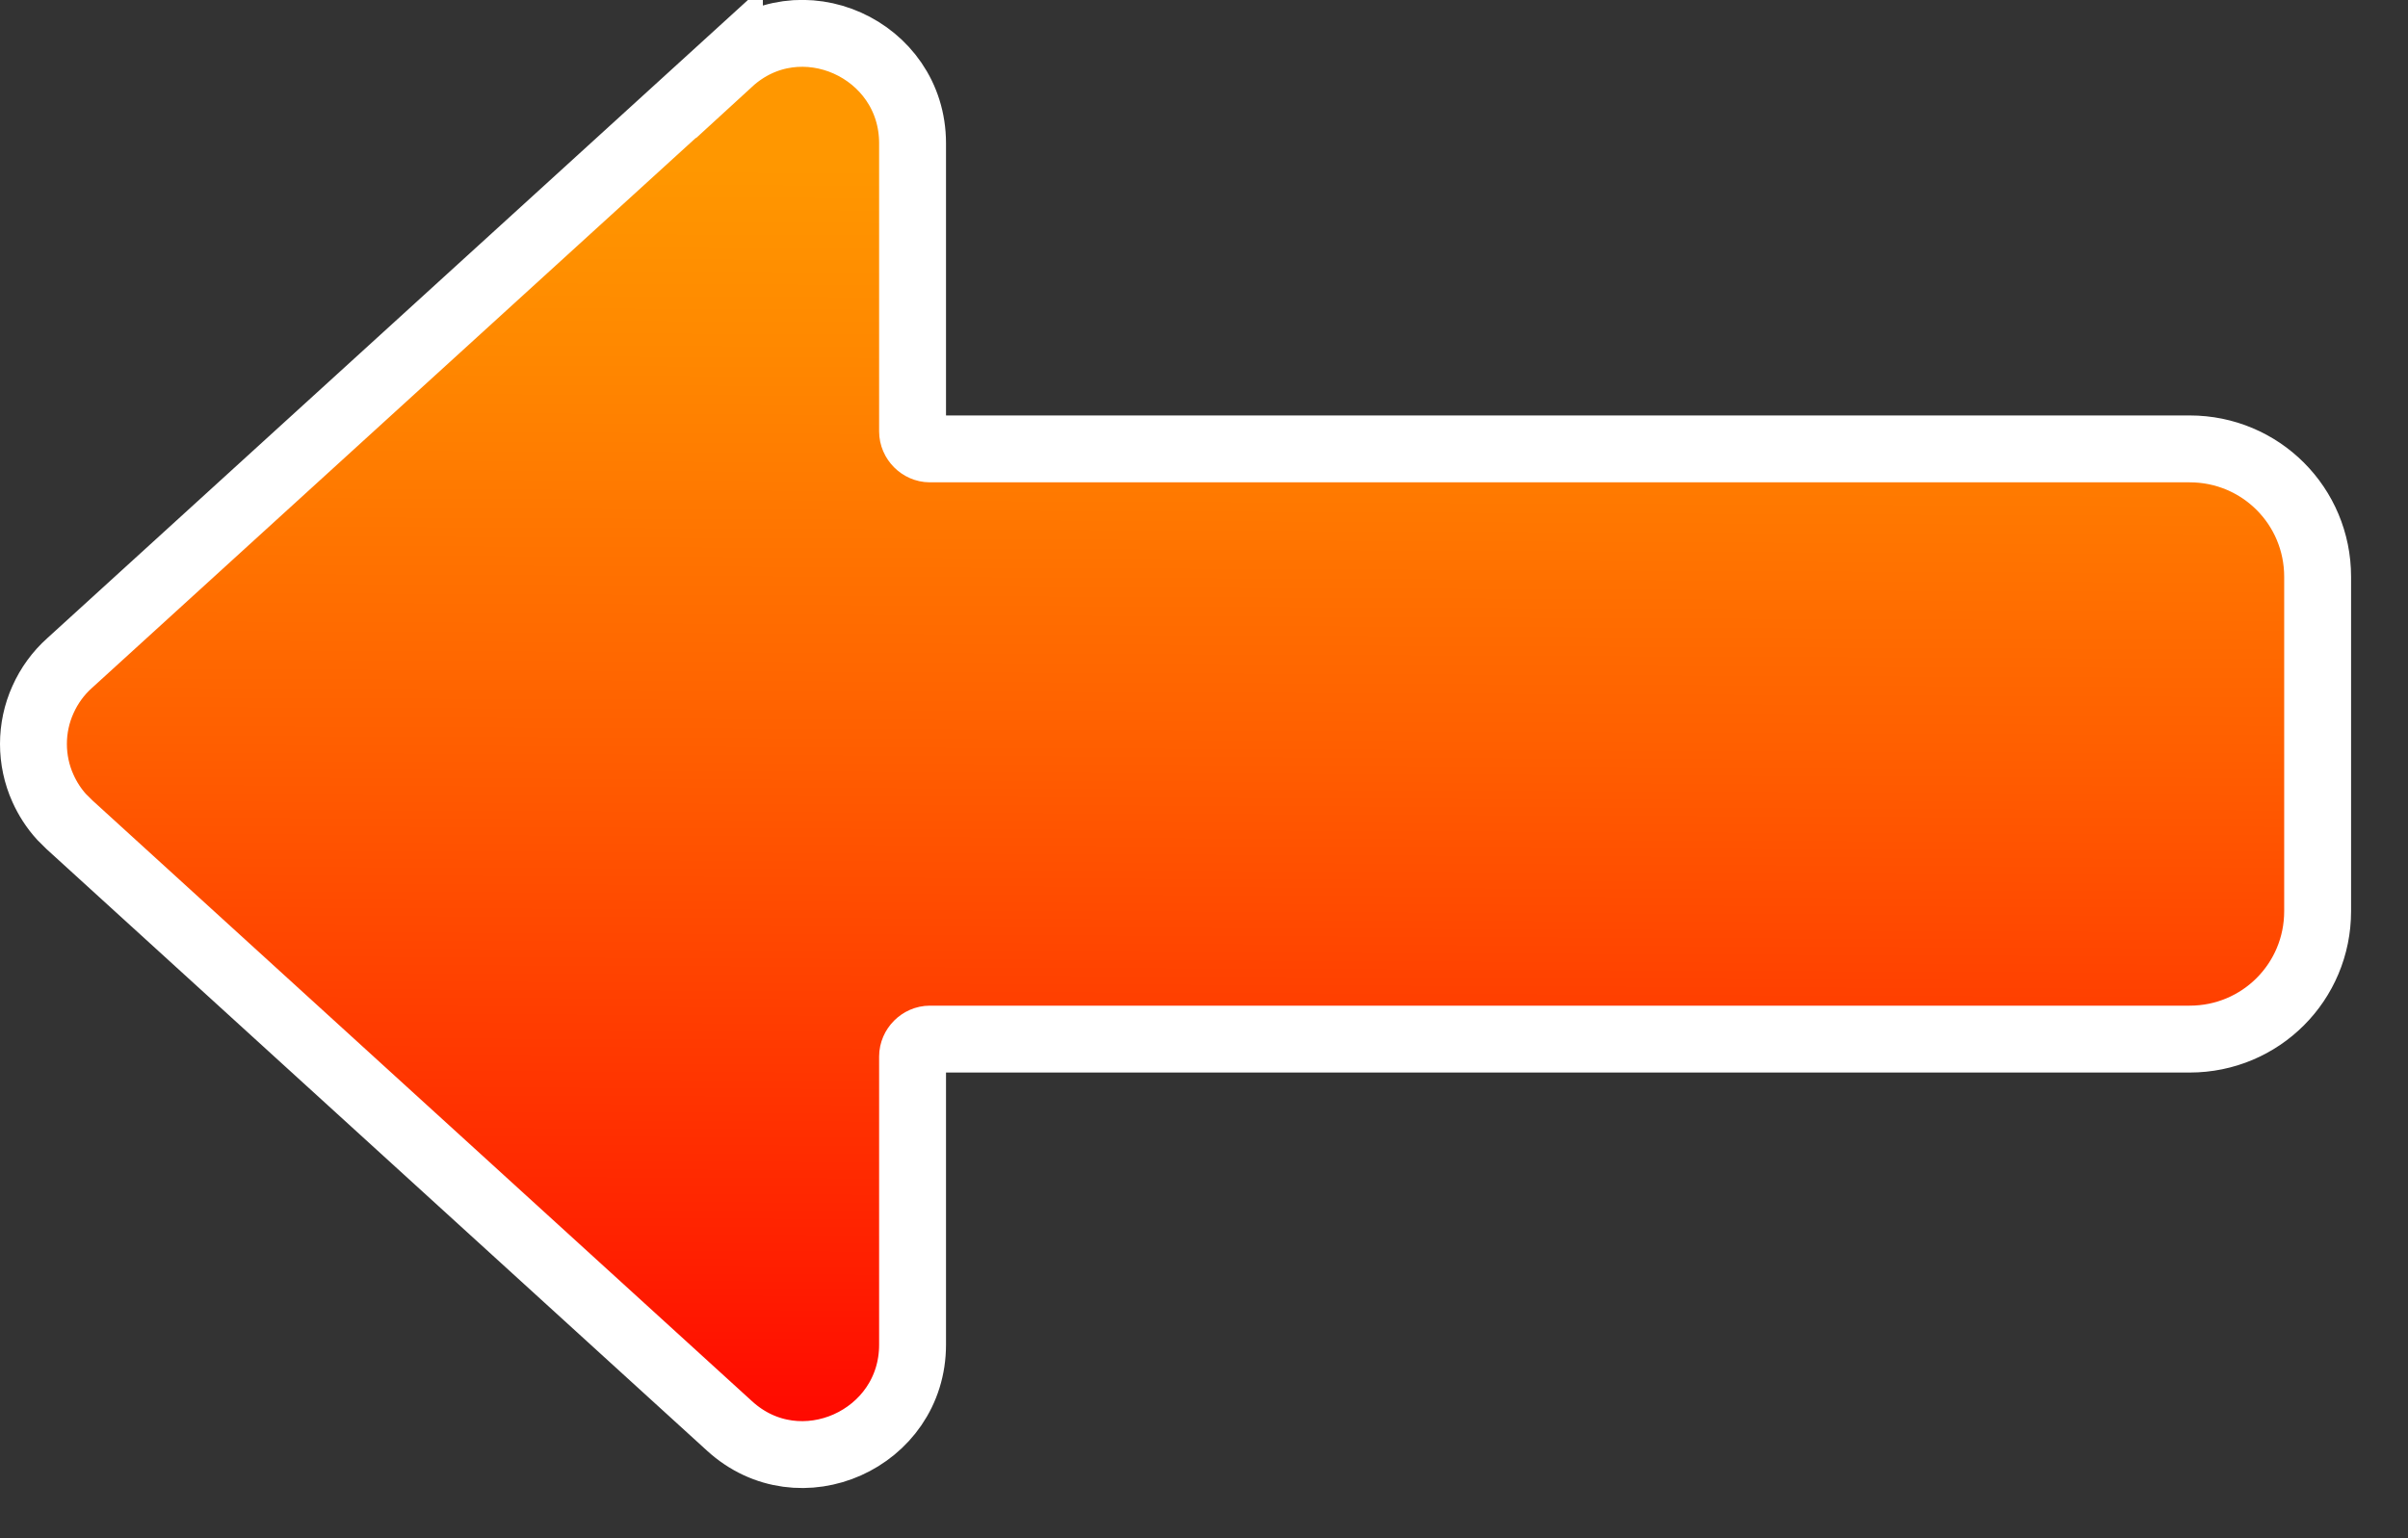 <?xml version="1.0" encoding="UTF-8"?> <svg xmlns="http://www.w3.org/2000/svg" width="36" height="23" viewBox="0 0 36 23" fill="none"><rect x="0" y="0" width="36" height="23" fill="#333333" stroke="none"/><path d="M10.905 0.929C11.955 -0.034 13.642 0.727 13.643 2.141V6.451C13.643 6.591 13.763 6.712 13.902 6.712L32.736 6.712C33.796 6.712 34.649 7.565 34.649 8.625V13.624C34.649 14.684 33.796 15.537 32.736 15.537L13.902 15.537C13.763 15.537 13.643 15.658 13.643 15.797V20.107C13.643 21.521 11.955 22.282 10.905 21.32L1.041 12.334L0.92 12.214C0.805 12.087 0.712 11.943 0.642 11.787C0.548 11.579 0.5 11.352 0.5 11.124C0.5 10.896 0.548 10.67 0.642 10.462C0.735 10.253 0.871 10.066 1.041 9.914L10.905 0.928V0.929Z" fill="url(#paint0_linear_2104_1319)" stroke="white"></path><defs><linearGradient id="paint0_linear_2104_1319" x1="17.606" y1="-5.545" x2="17.484" y2="22.256" gradientUnits="userSpaceOnUse"><stop offset="0.29" stop-color="#FF9700"></stop><stop offset="0.39" stop-color="#FF8800"></stop><stop offset="0.6" stop-color="#FF5F00"></stop><stop offset="0.88" stop-color="#FF1F00"></stop><stop offset="1" stop-color="#FF0000"></stop></linearGradient></defs></svg> 